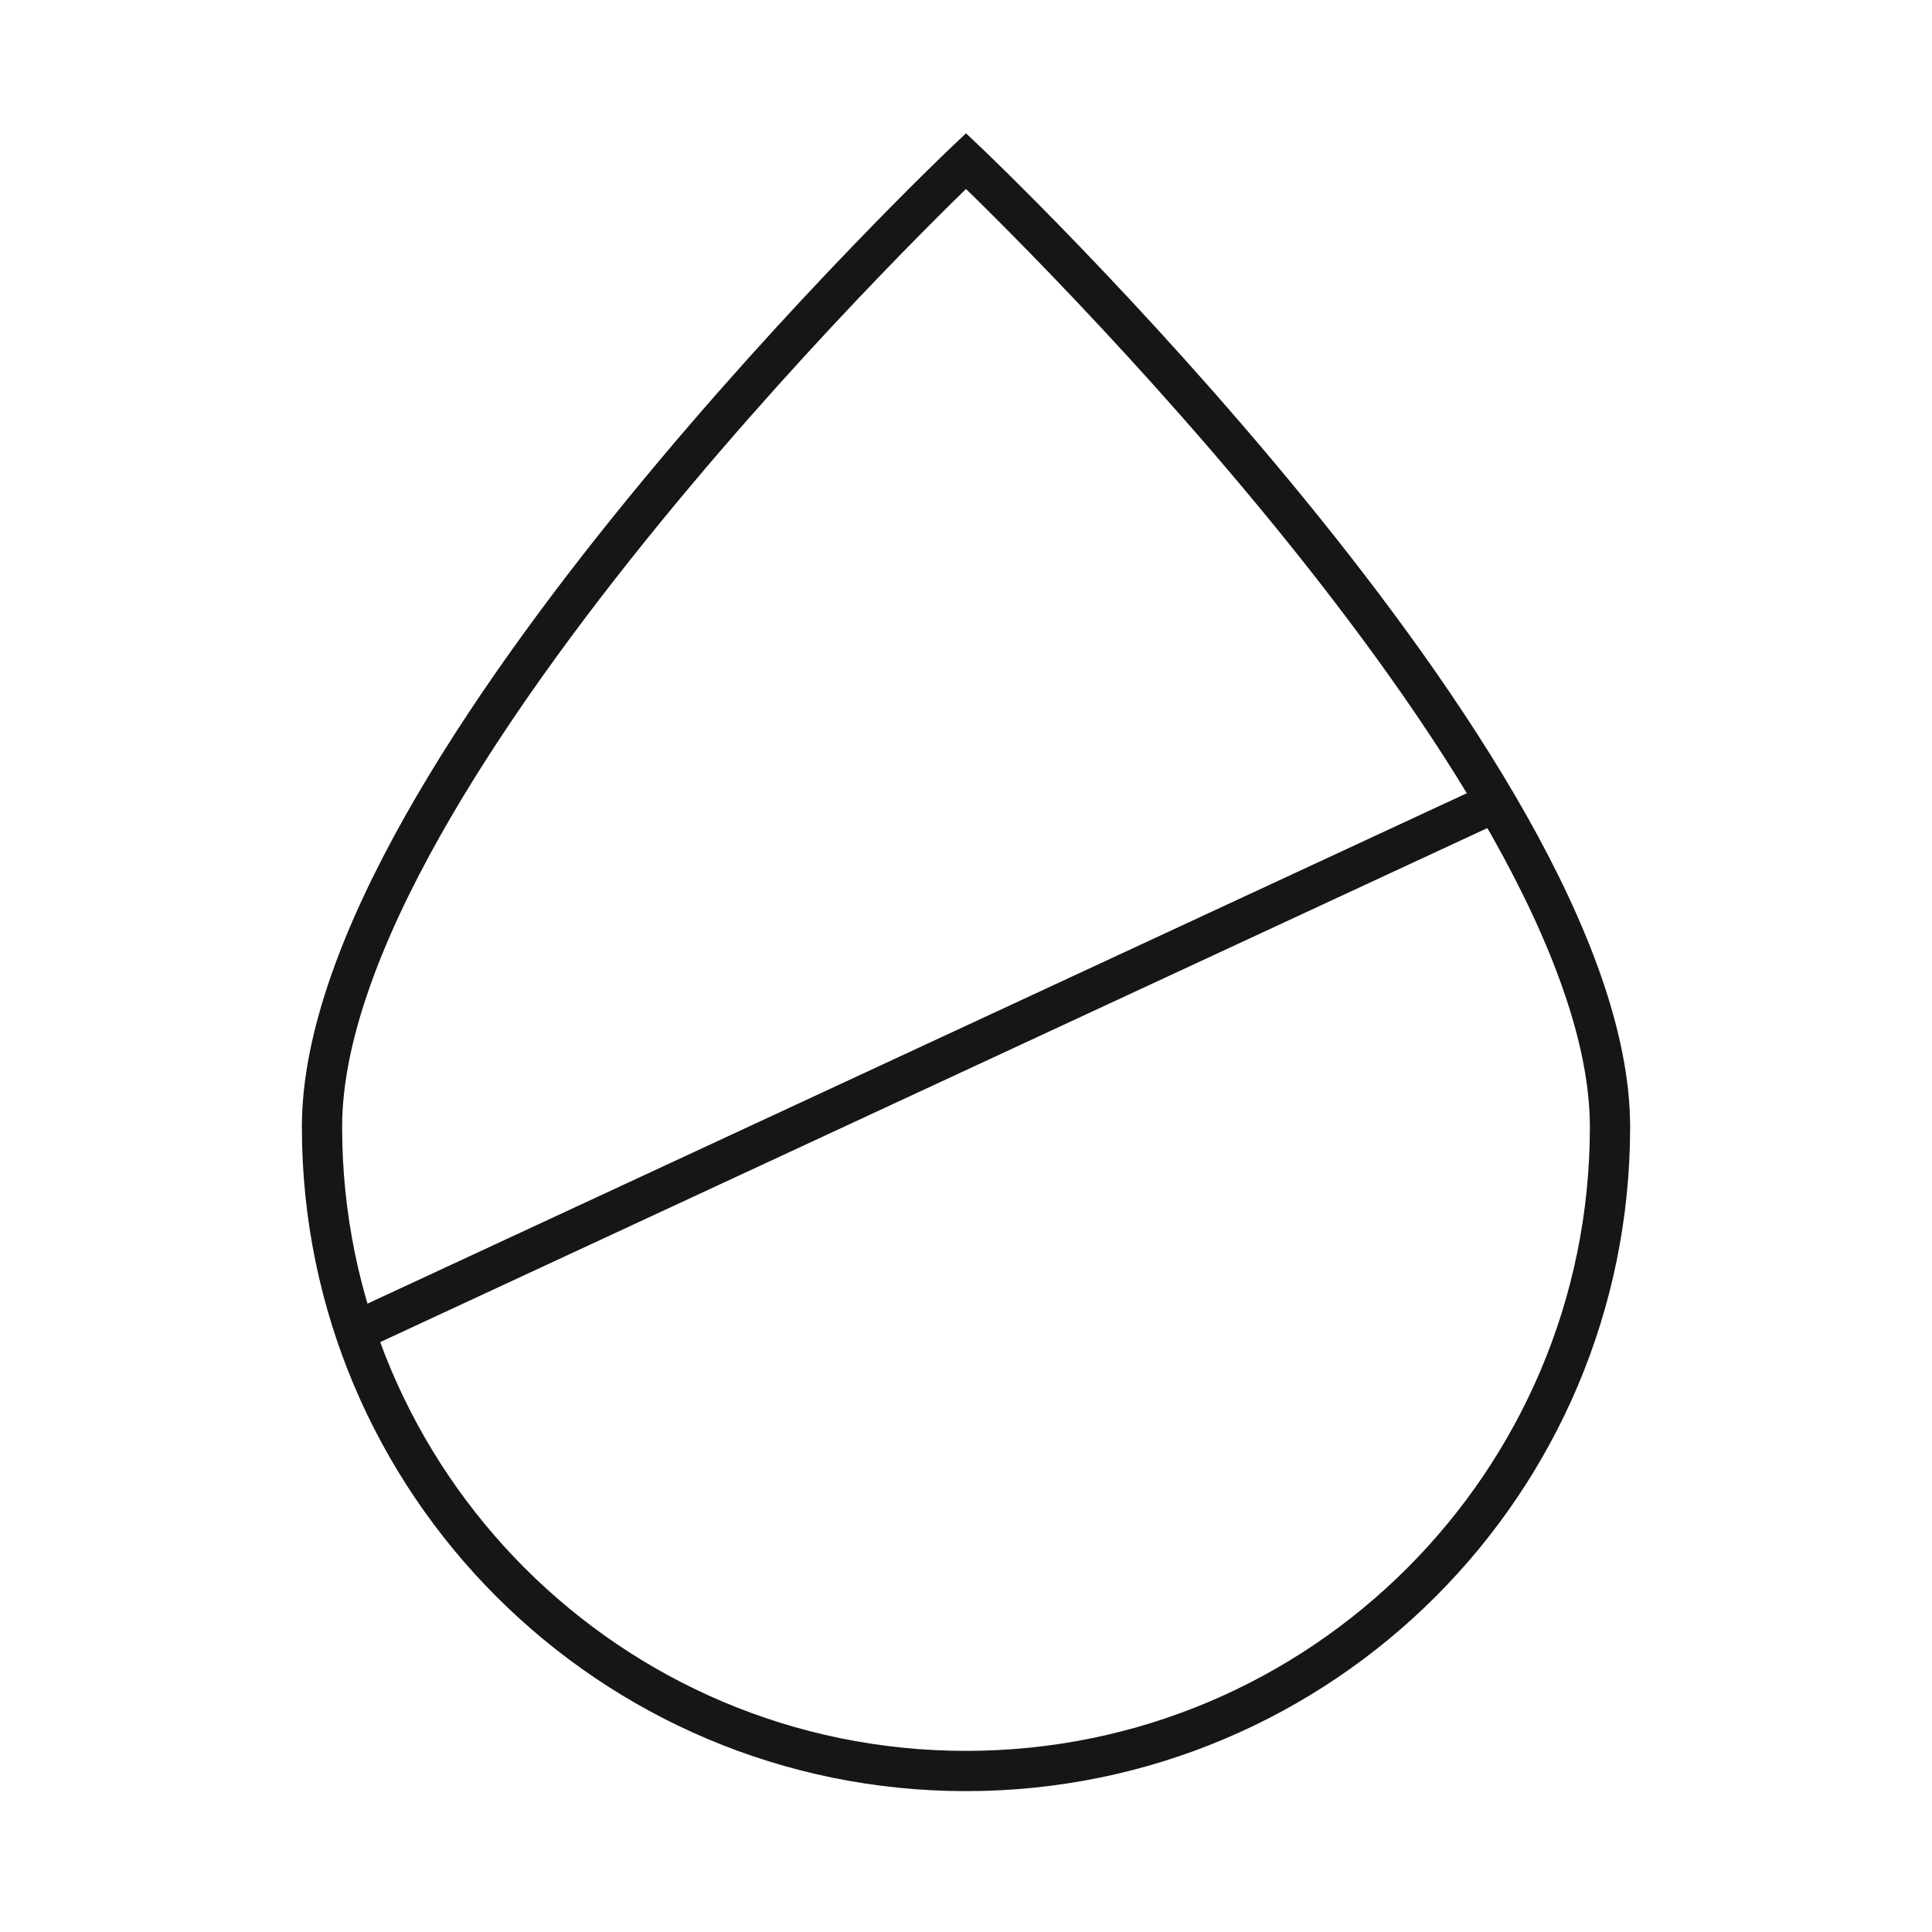 <svg xmlns="http://www.w3.org/2000/svg" fill="none" viewBox="0 0 72 72" height="72" width="72">
<path stroke-width="1.5" stroke="#161616" d="M13.5 49.5L55.5 30"></path>
<path stroke-width="1.5" stroke="#161616" d="M60 42C60 28.745 36 6 36 6C36 6 12 28.745 12 42C12 55.255 22.745 66 36 66C49.255 66 60 55.255 60 42Z"></path>
</svg>
